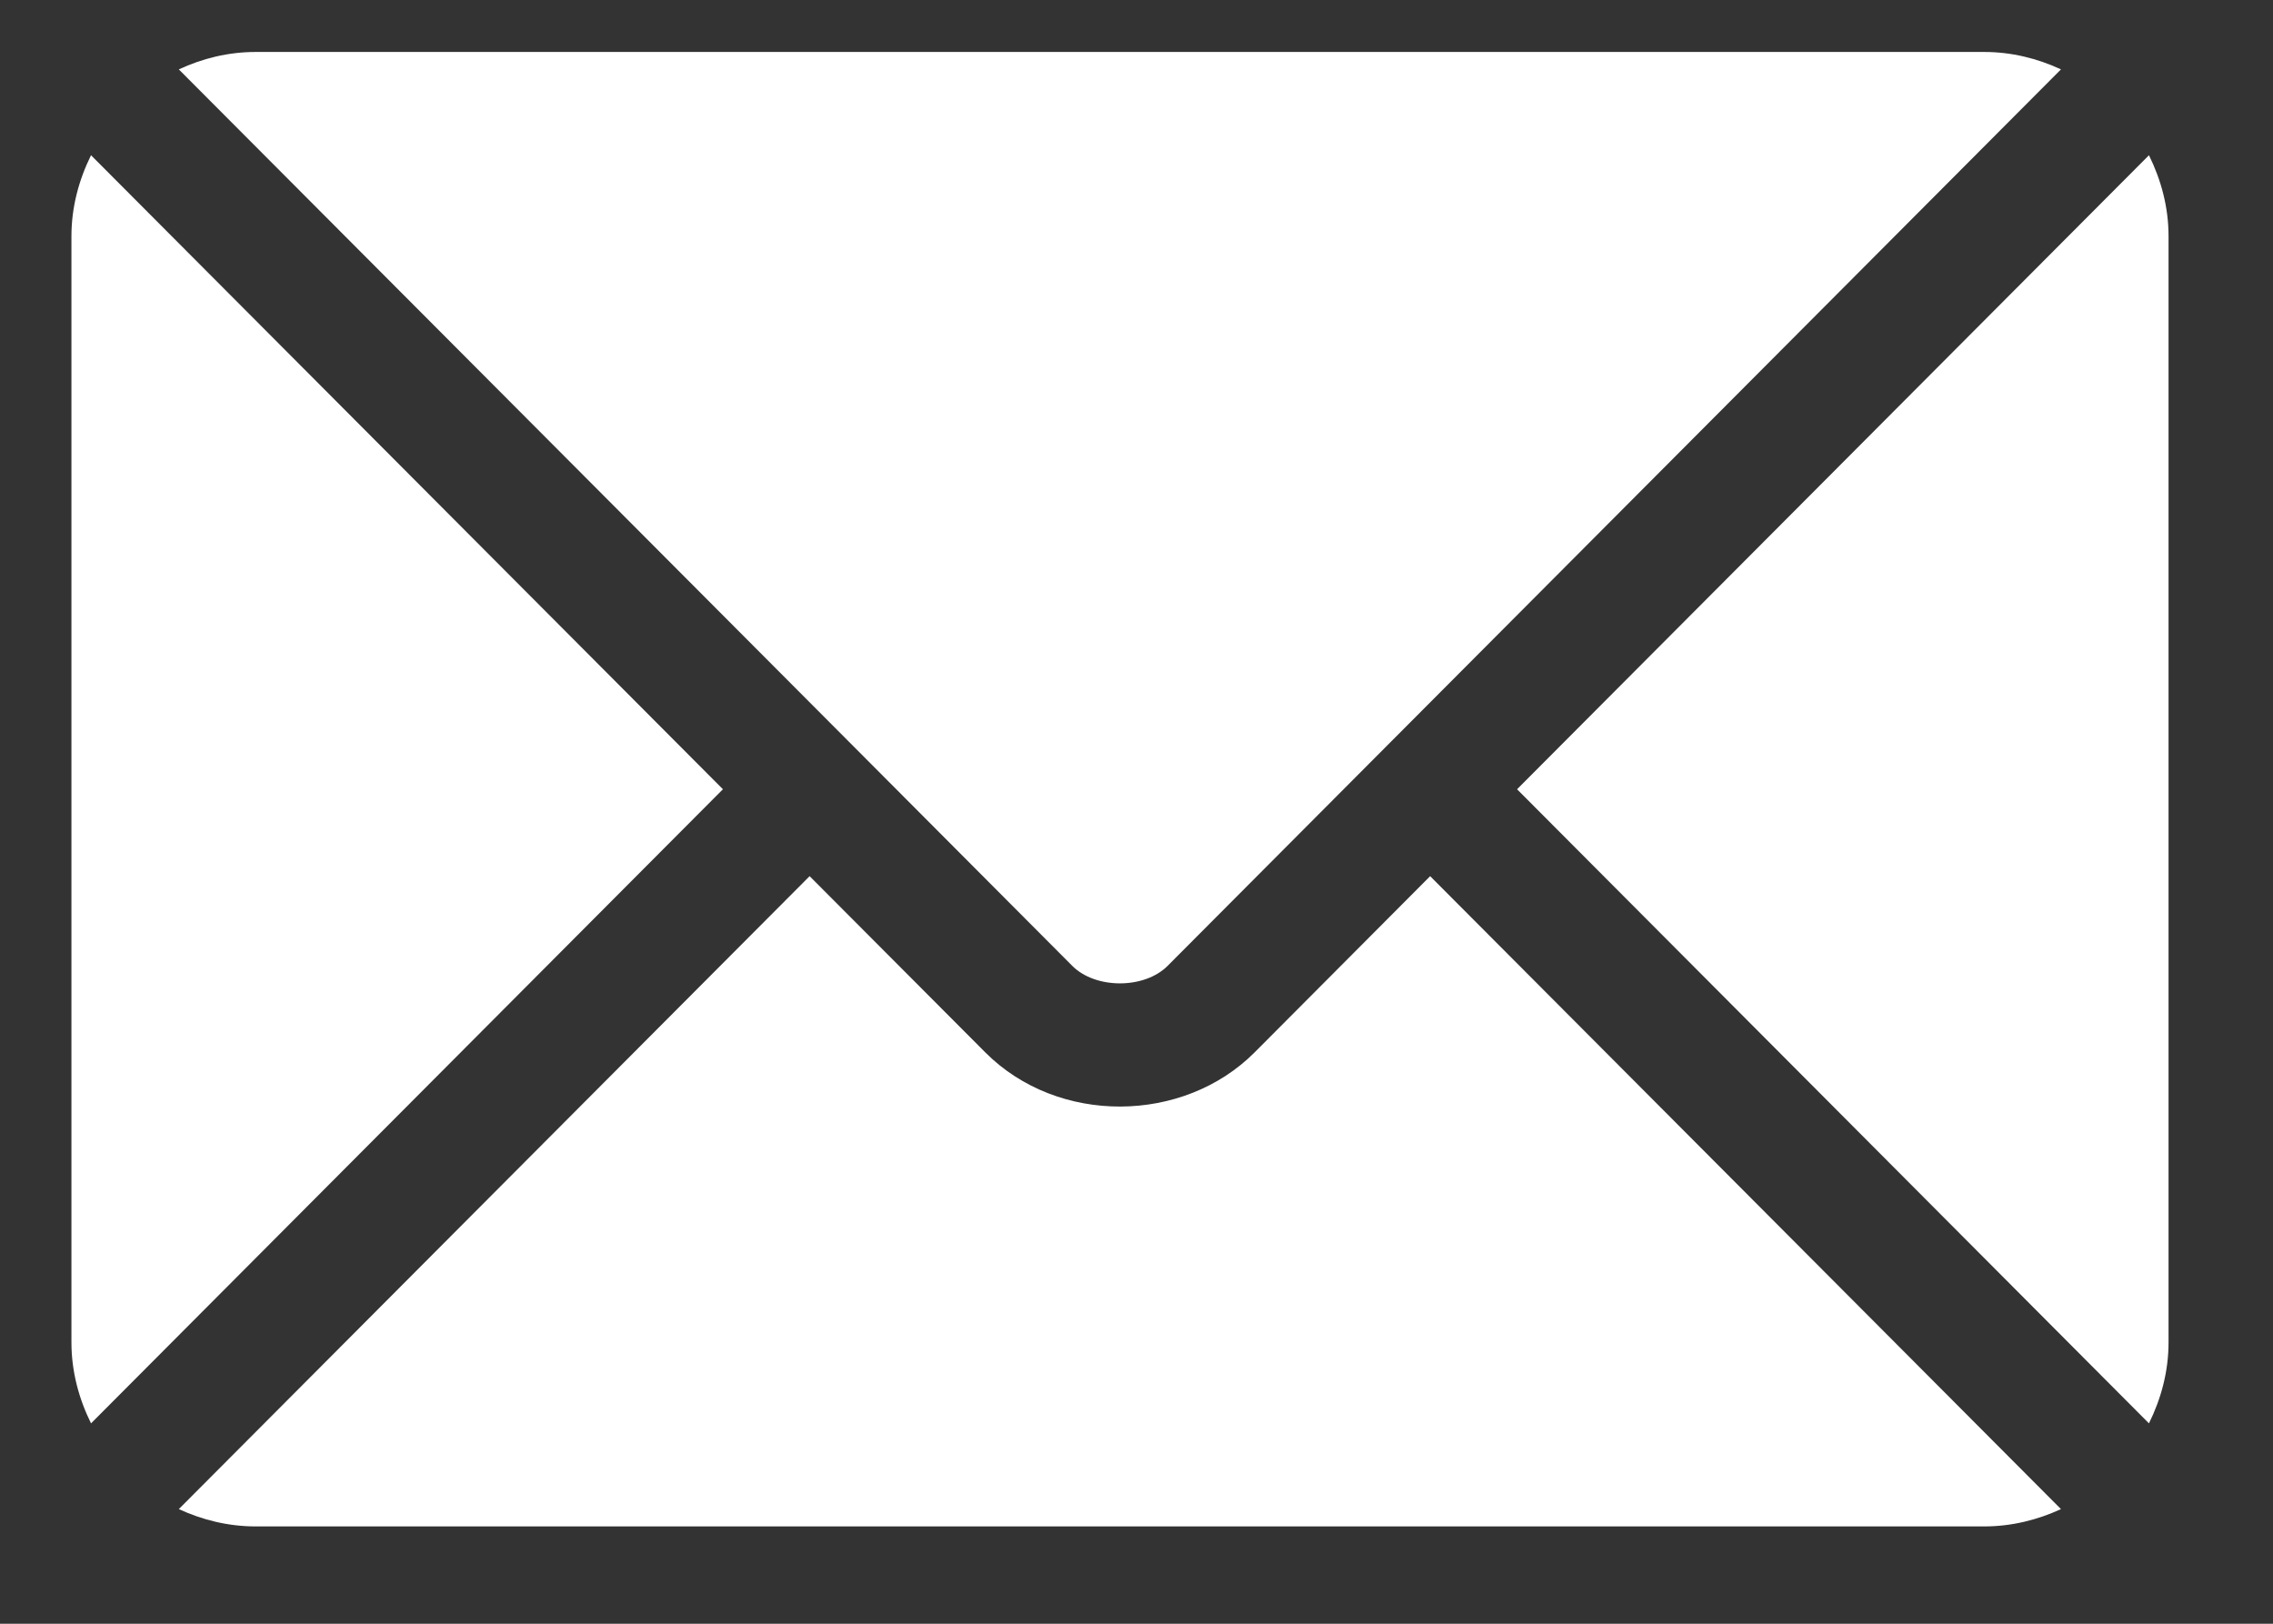 <svg width="21" height="15" viewBox="0 0 21 15" fill="none" xmlns="http://www.w3.org/2000/svg">
<rect x="0" y="0" width="21" height="15" fill="#333333" stroke="none"/>
<path d="M13.213 8.094L11.591 9.722C10.933 10.382 9.775 10.396 9.103 9.722L7.48 8.094L1.652 13.941C1.869 14.041 2.108 14.101 2.363 14.101H18.331C18.585 14.101 18.824 14.041 19.041 13.941L13.213 8.094Z" fill="white"/>
<path d="M18.331 0.48H2.363C2.108 0.48 1.869 0.54 1.652 0.641L7.88 6.889C7.88 6.89 7.881 6.89 7.881 6.89C7.882 6.891 7.882 6.891 7.882 6.891L9.907 8.923C10.122 9.138 10.572 9.138 10.787 8.923L12.812 6.891C12.812 6.891 12.812 6.891 12.812 6.89C12.812 6.89 12.813 6.89 12.814 6.889L19.041 0.641C18.824 0.54 18.585 0.48 18.331 0.48Z" fill="white"/>
<path d="M0.841 1.434C0.729 1.661 0.66 1.913 0.66 2.182V12.4C0.66 12.67 0.729 12.922 0.841 13.149L6.679 7.291L0.841 1.434Z" fill="white"/>
<path d="M19.854 1.434L14.016 7.291L19.854 13.149C19.966 12.922 20.035 12.67 20.035 12.4V2.182C20.035 1.913 19.966 1.661 19.854 1.434Z" fill="white"/>
</svg>
